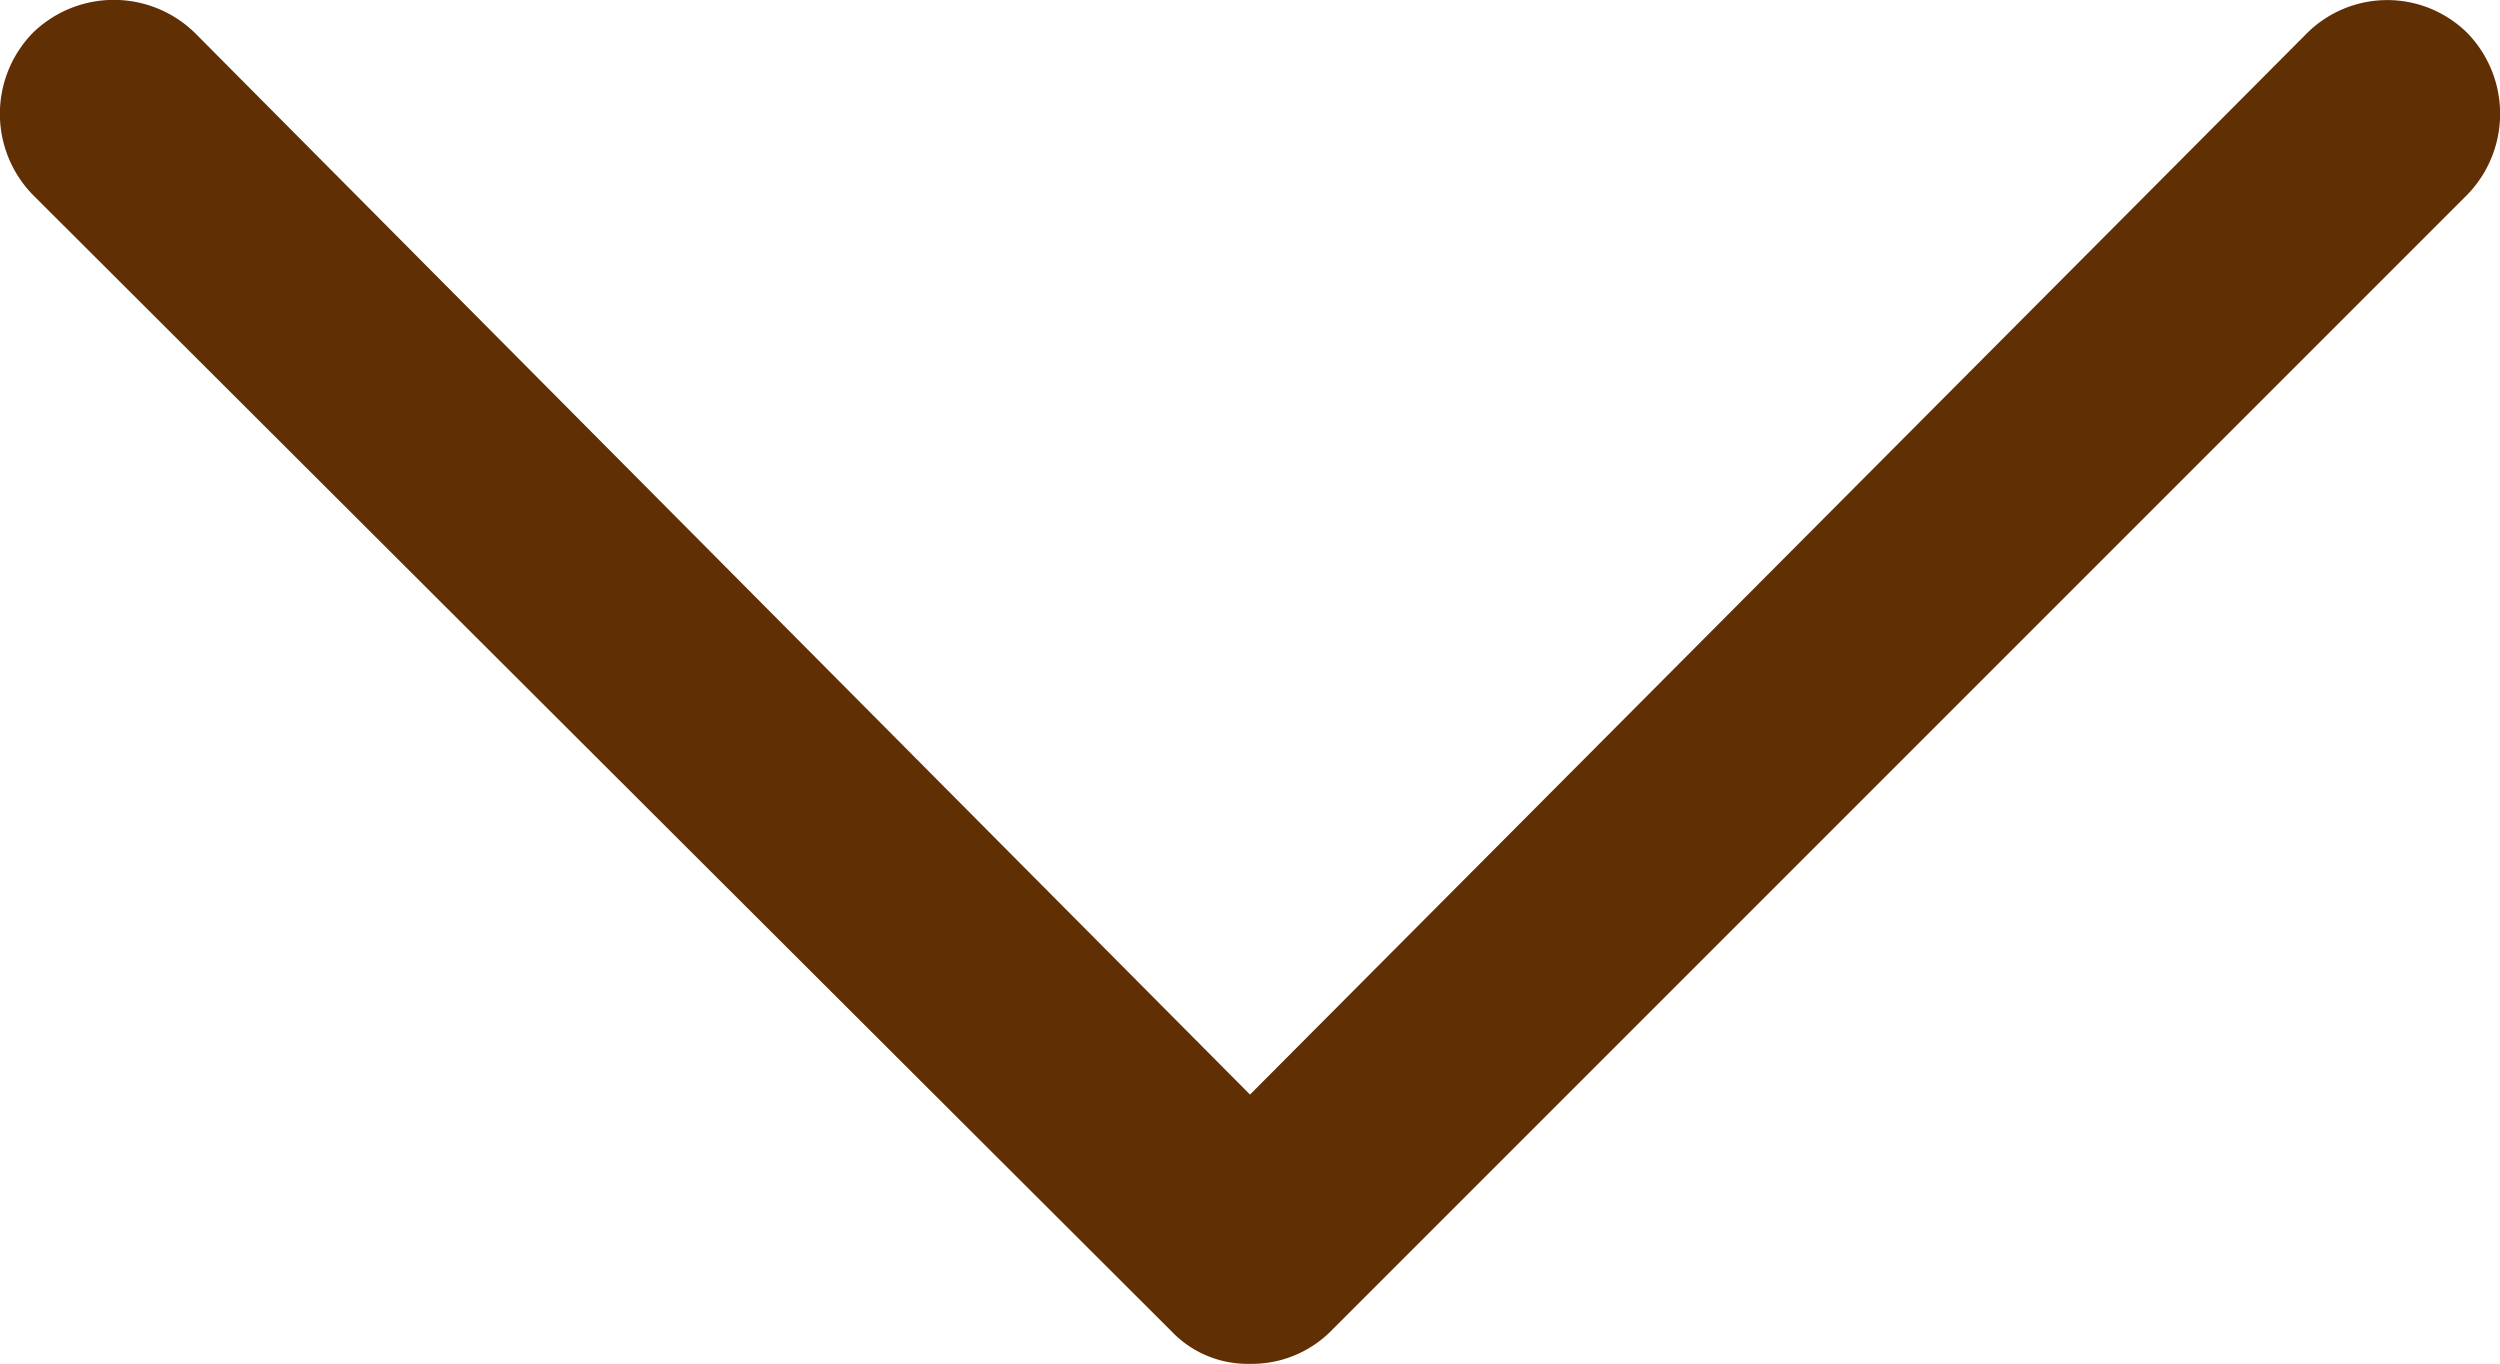 <svg xmlns="http://www.w3.org/2000/svg" viewBox="0 0 11.42 6.23"><g id="Layer_2" data-name="Layer 2"><g id="Layer_1-2" data-name="Layer 1"><path id="Down_Arrow" data-name="Down Arrow" d="M5.71,6.23a.48.48,0,0,1-.36-.15L.15.89a.53.53,0,0,1,0-.74.53.53,0,0,1,.74,0L5.71,5,10.54.15a.52.52,0,0,1,.73,0,.53.53,0,0,1,0,.74h0L6.08,6.08A.51.51,0,0,1,5.71,6.23Z" style="fill:#602f04"/></g></g></svg>